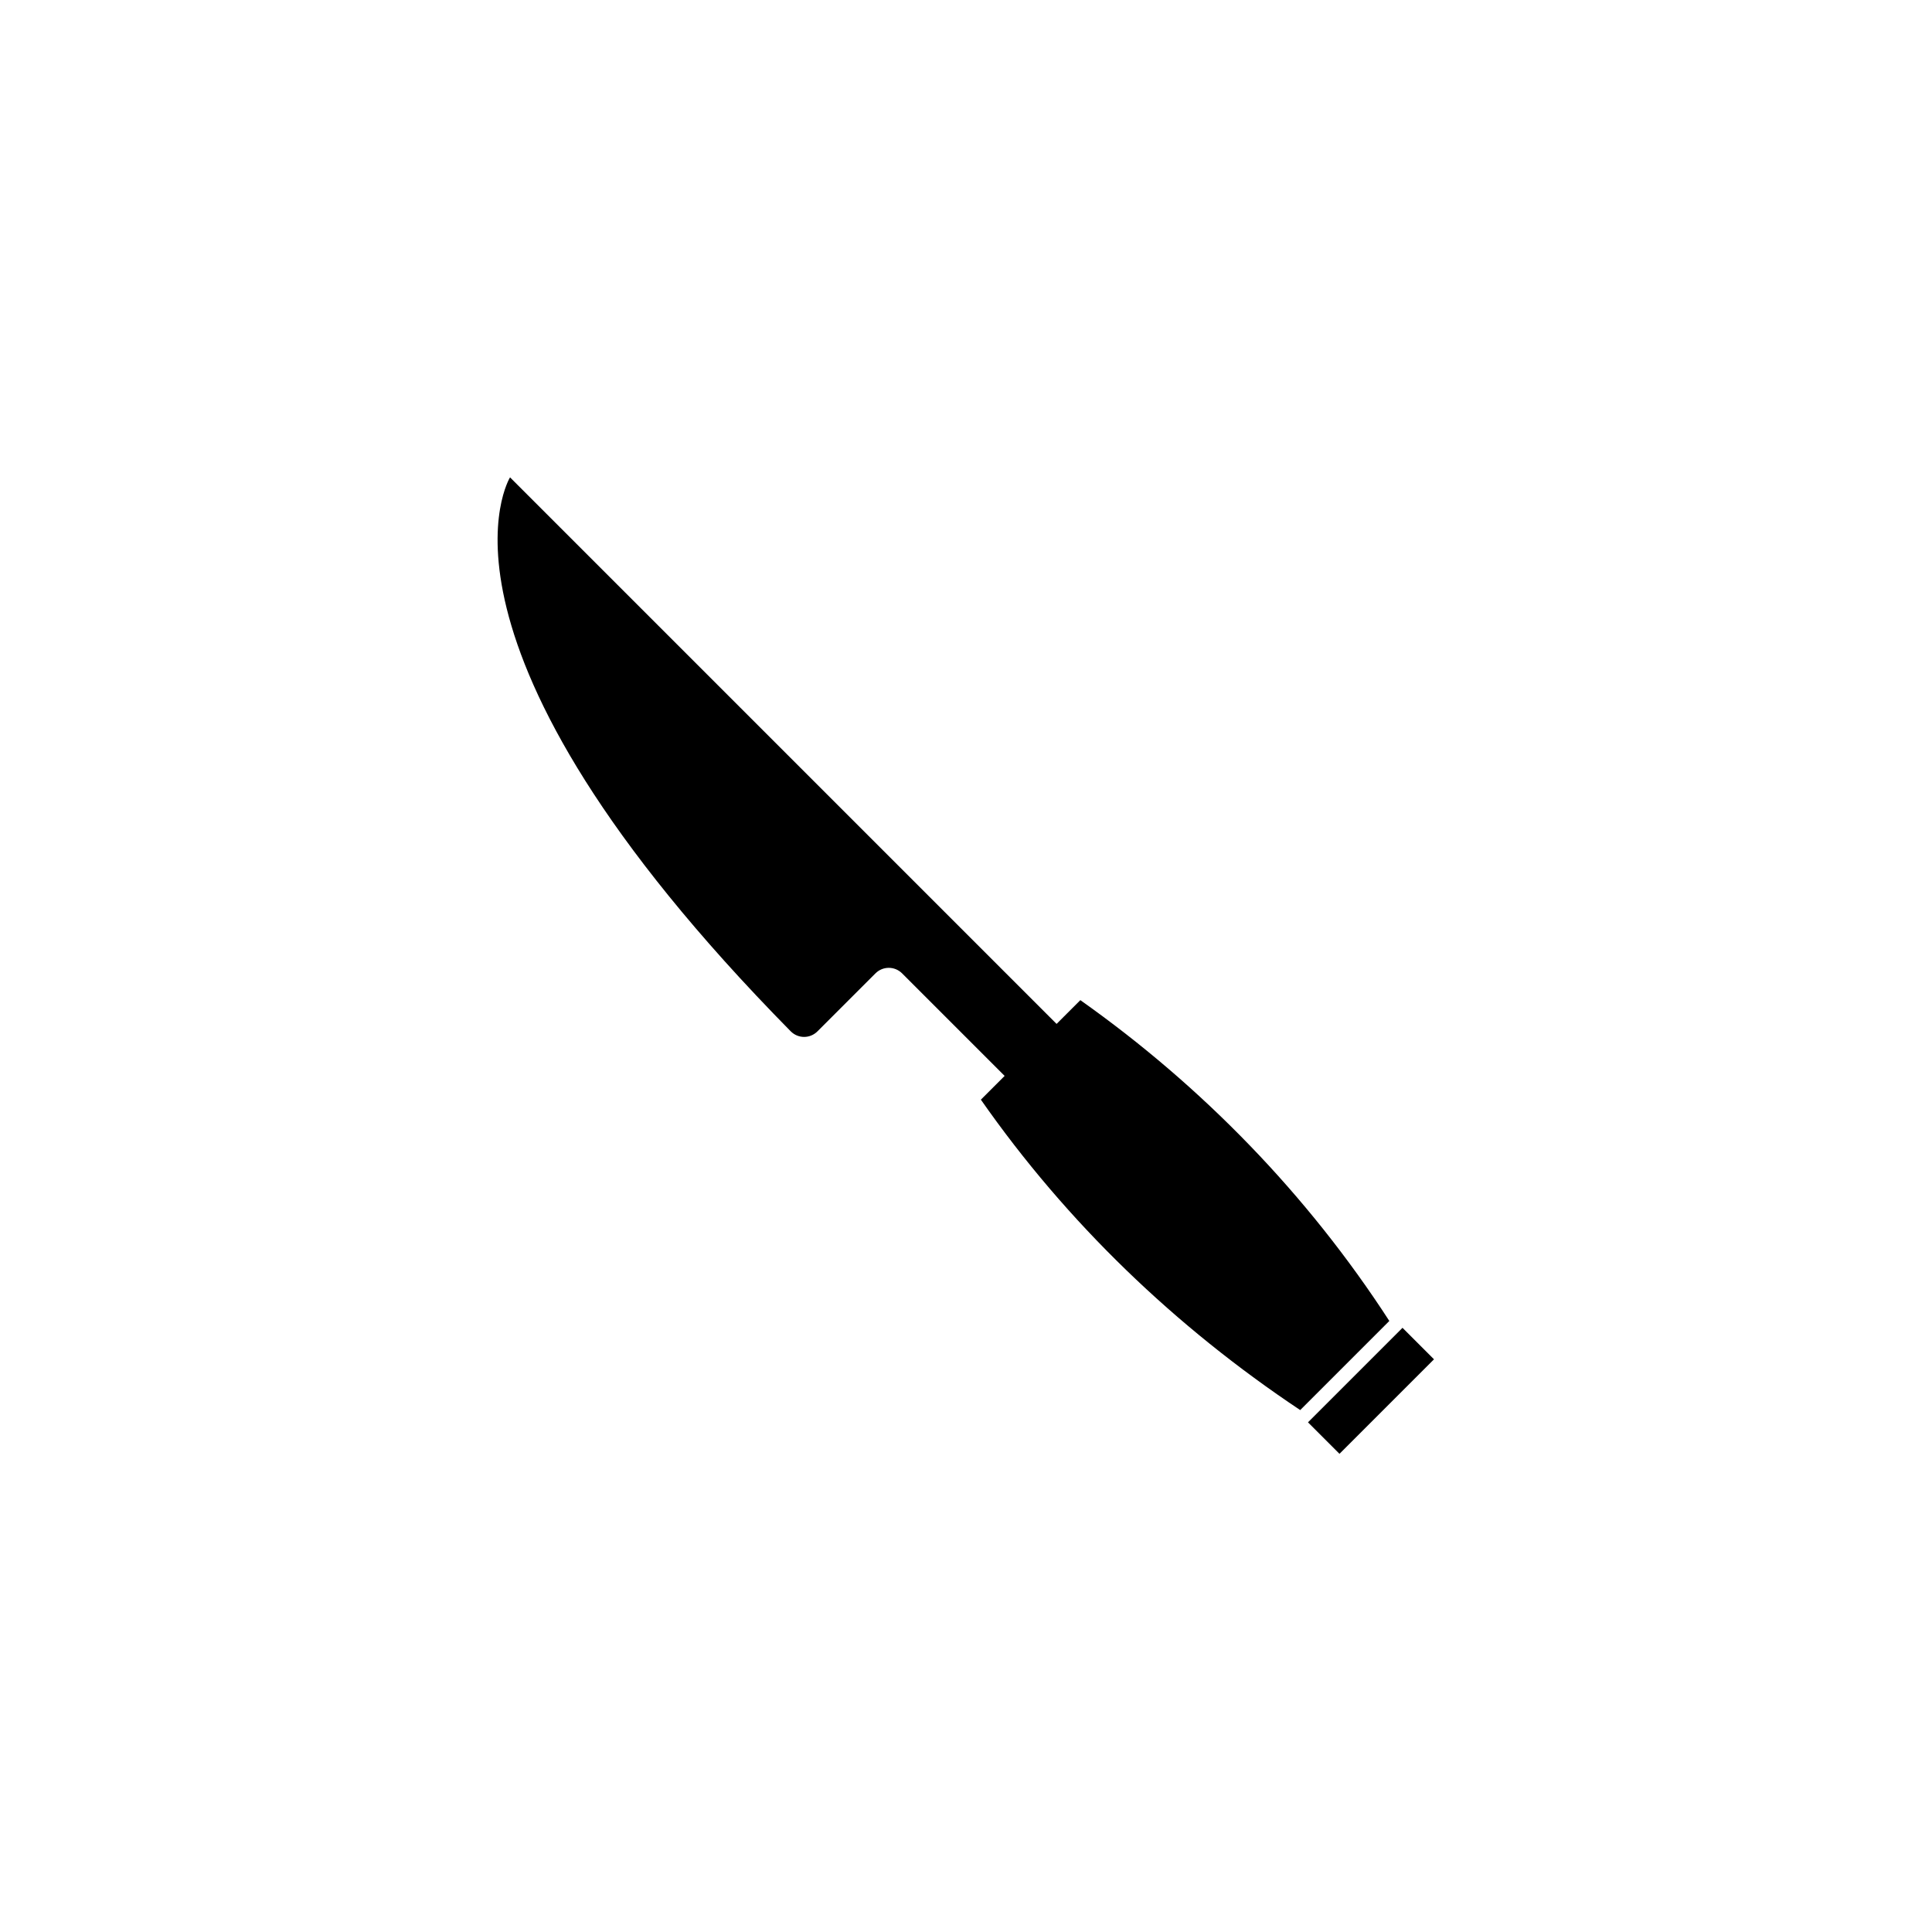 <?xml version="1.0" encoding="UTF-8"?>
<!-- Uploaded to: ICON Repo, www.svgrepo.com, Generator: ICON Repo Mixer Tools -->
<svg fill="#000000" width="800px" height="800px" version="1.1" viewBox="144 144 512 512" xmlns="http://www.w3.org/2000/svg">
 <g>
  <path d="m430.3 409.05c-1.969 1.969-3.938 3.938-6.297 6.297l-144.84-144.84s-27.16 43.691 74.391 146.81c1.969 1.969 5.117 1.969 7.086 0l15.352-15.352c1.969-1.969 5.117-1.969 7.086 0l27.16 27.16-6.297 6.297c22.828 32.668 51.562 60.223 84.625 82.262l23.617-23.617c-21.656-33.453-49.602-62.188-81.879-85.016z"/>
  <path d="m490.63 520.93 25.047-25.047 8.348 8.348-25.047 25.047z"/>
 </g>
</svg>